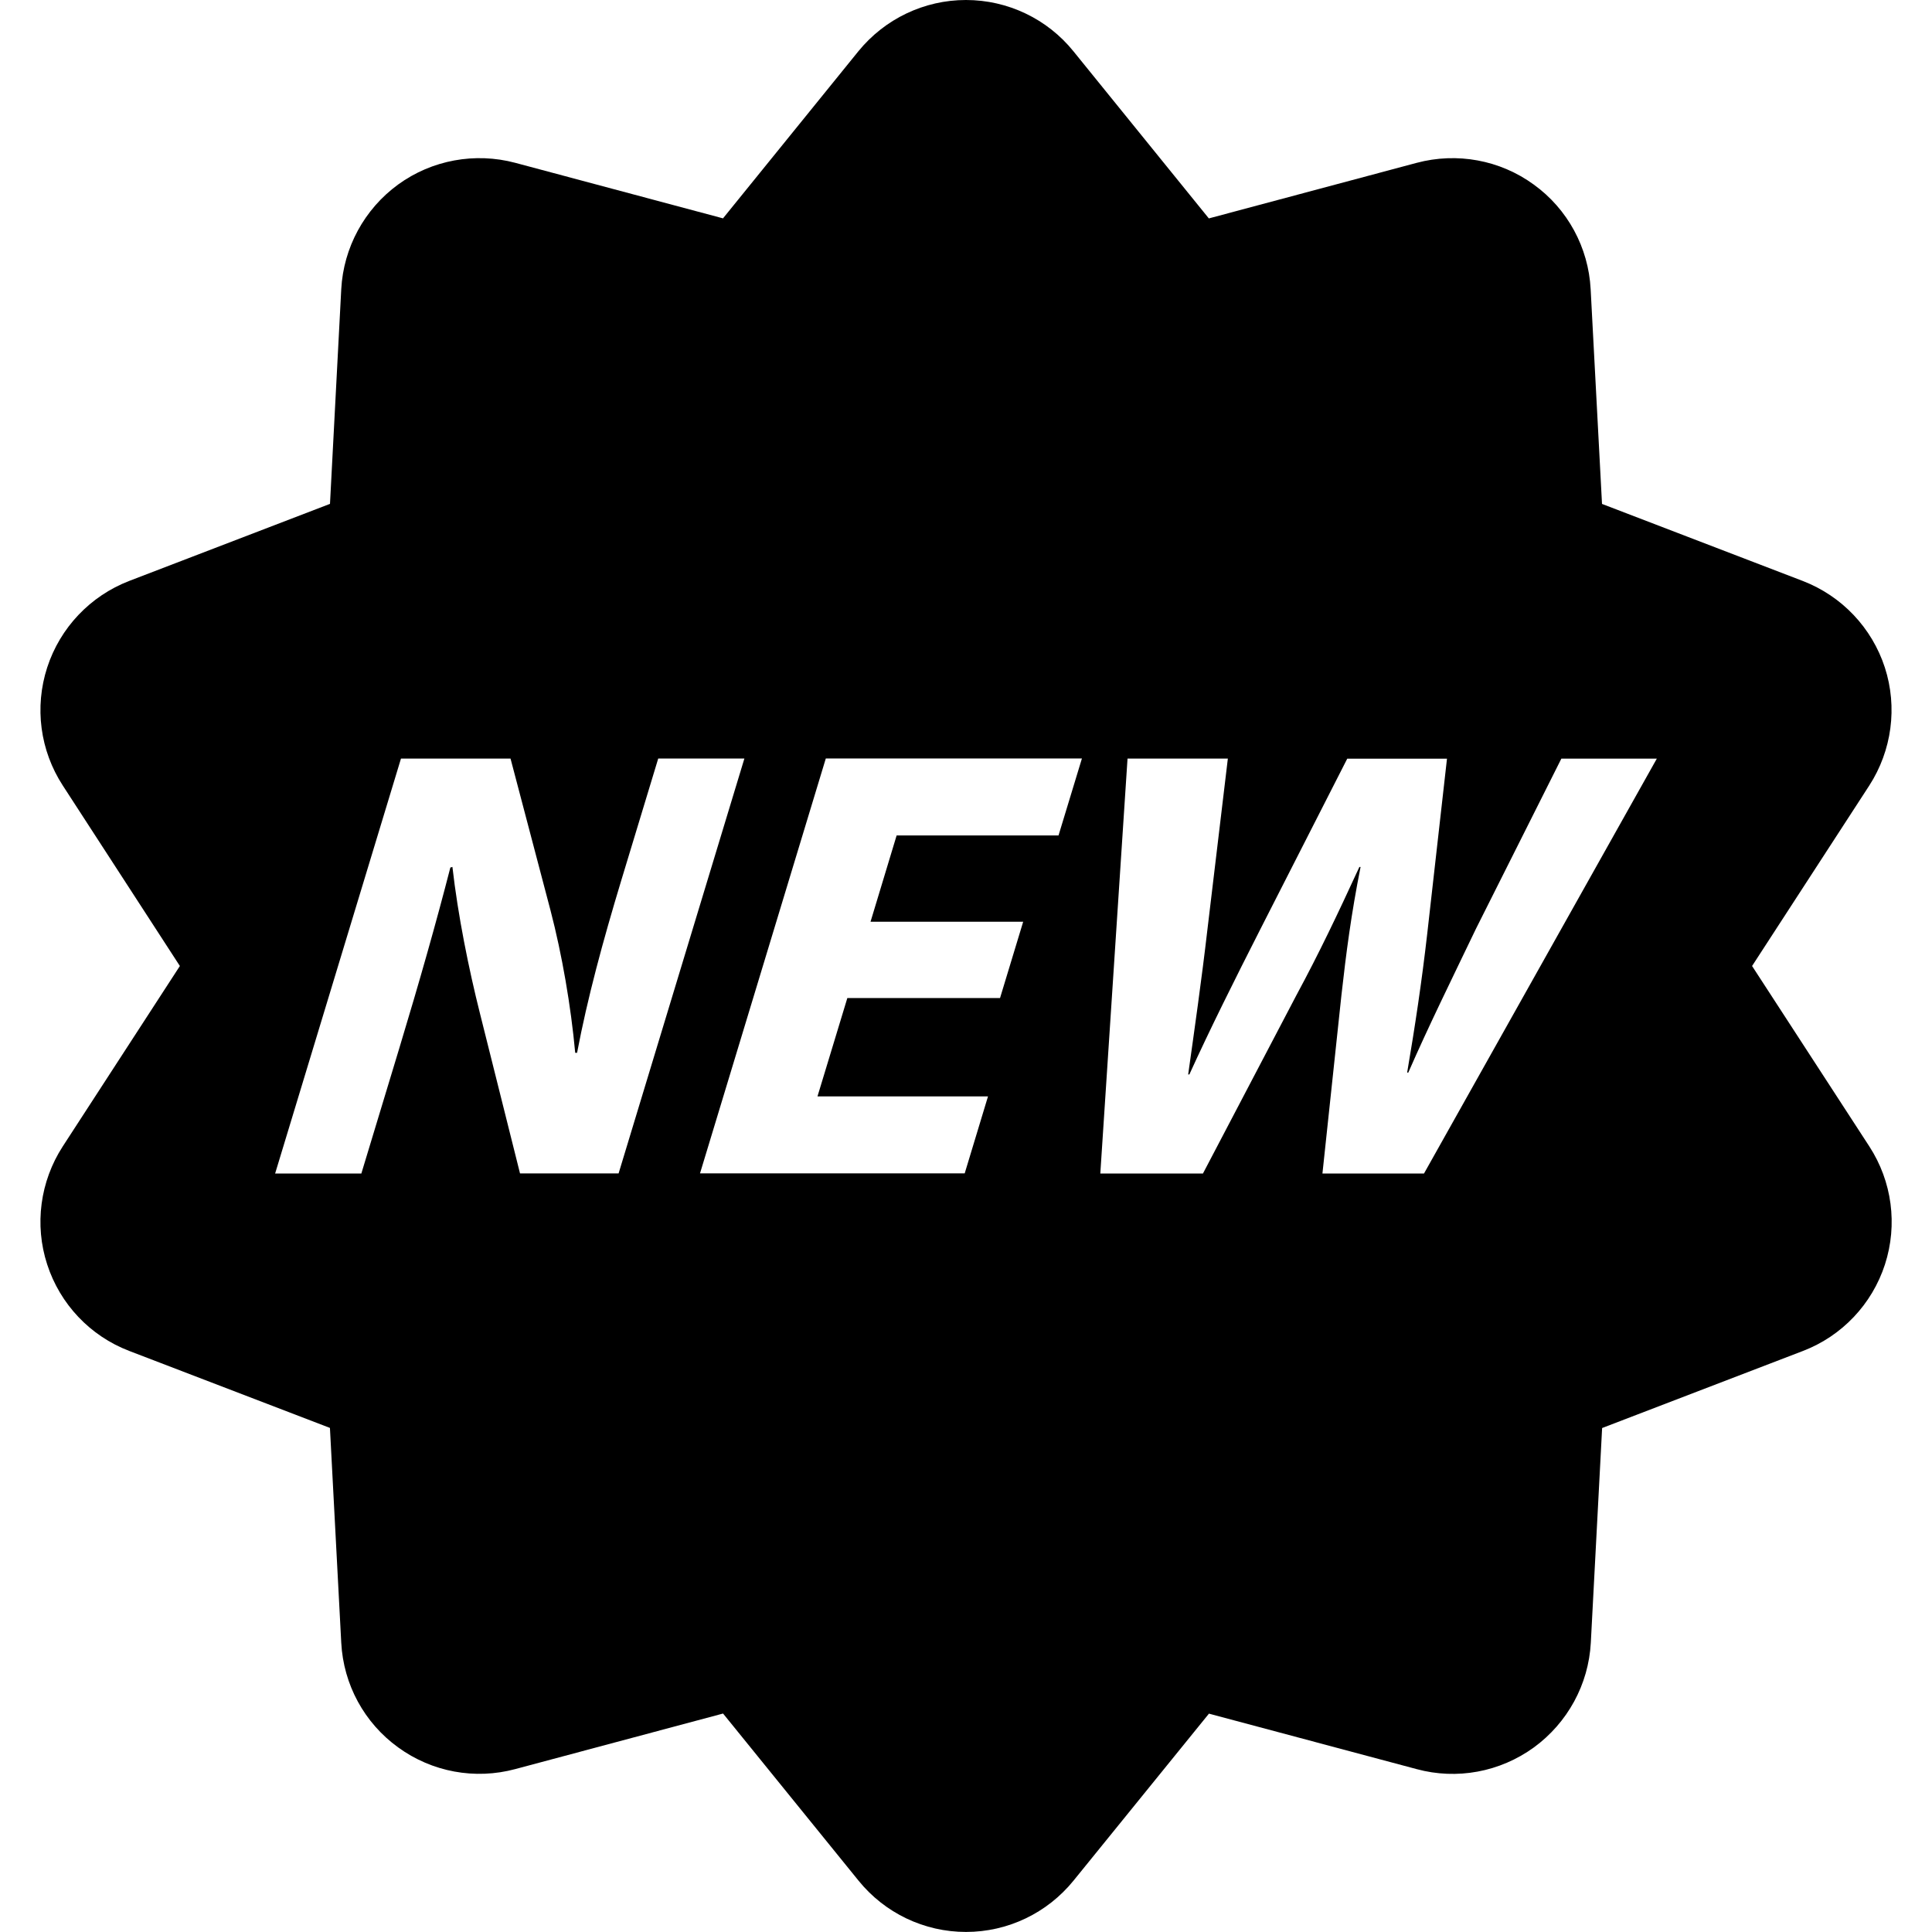 <!DOCTYPE svg PUBLIC "-//W3C//DTD SVG 1.1//EN" "http://www.w3.org/Graphics/SVG/1.1/DTD/svg11.dtd">
<!-- Uploaded to: SVG Repo, www.svgrepo.com, Transformed by: SVG Repo Mixer Tools -->
<svg fill="#000000" version="1.1" id="Capa_1" xmlns="http://www.w3.org/2000/svg" xmlns:xlink="http://www.w3.org/1999/xlink" width="64px" height="64px" viewBox="0 0 37.4 37.4" xml:space="preserve">
<g id="SVGRepo_bgCarrier" stroke-width="0"/>
<g id="SVGRepo_tracerCarrier" stroke-linecap="round" stroke-linejoin="round"/>
<g id="SVGRepo_iconCarrier"> <g> <path d="M33.917,18.7l2.268-3.492c0.438-0.678,0.551-1.518,0.302-2.287c-0.25-0.768-0.833-1.383-1.587-1.674l-3.888-1.492 l-0.22-4.158c-0.043-0.807-0.446-1.551-1.101-2.024c-0.653-0.476-1.486-0.629-2.269-0.42l-4.021,1.075L20.78,0.993 C20.273,0.365,19.508,0,18.699,0c-0.808,0-1.571,0.365-2.082,0.992l-2.621,3.235L9.975,3.152c-0.778-0.207-1.613-0.056-2.268,0.42 C7.054,4.048,6.649,4.793,6.606,5.598L6.388,9.754l-3.887,1.492c-0.754,0.291-1.337,0.906-1.587,1.674 c-0.25,0.771-0.139,1.609,0.302,2.287L3.482,18.7l-2.267,3.492c-0.439,0.678-0.551,1.518-0.302,2.284 c0.25,0.771,0.833,1.386,1.587,1.675l3.887,1.491l0.219,4.158c0.042,0.81,0.447,1.553,1.101,2.026 c0.654,0.476,1.487,0.631,2.269,0.42l4.021-1.075l2.621,3.233c0.509,0.63,1.273,0.995,2.082,0.995s1.572-0.365,2.082-0.994 l2.621-3.232l4.021,1.074c0.778,0.211,1.612,0.057,2.269-0.42c0.653-0.477,1.058-1.219,1.102-2.025l0.219-4.158l3.888-1.492 c0.754-0.289,1.337-0.904,1.587-1.674c0.249-0.77,0.138-1.607-0.302-2.285L33.917,18.7z M10.067,22.717l-0.776-3.099 c-0.216-0.858-0.426-1.895-0.533-2.836l-0.04,0.012c-0.273,1.062-0.593,2.191-0.99,3.503l-0.733,2.42H5.326l2.436-8.032h2.121 l0.775,2.943c0.221,0.847,0.394,1.847,0.477,2.753h0.036c0.202-1.062,0.495-2.146,0.859-3.349l0.712-2.348h1.668l-2.435,8.031 h-1.908V22.717z M20.491,16.173h-3.134l-0.505,1.67h2.955l-0.448,1.477h-2.956l-0.578,1.904h3.301l-0.451,1.49h-5.124l2.435-8.031 h4.958L20.491,16.173z M27.566,22.717h-1.966l0.368-3.455c0.091-0.812,0.188-1.562,0.37-2.479h-0.023 c-0.416,0.904-0.779,1.668-1.217,2.479l-1.811,3.455H21.3l0.527-8.032h1.942l-0.396,3.313c-0.11,0.953-0.258,1.99-0.372,2.801 h0.023c0.395-0.869,0.877-1.834,1.38-2.823l1.676-3.289h1.931l-0.382,3.385c-0.107,0.939-0.237,1.799-0.389,2.691h0.022 c0.391-0.895,0.854-1.834,1.312-2.788l1.651-3.289h1.848L27.566,22.717z"/> </g> </g>
</svg>